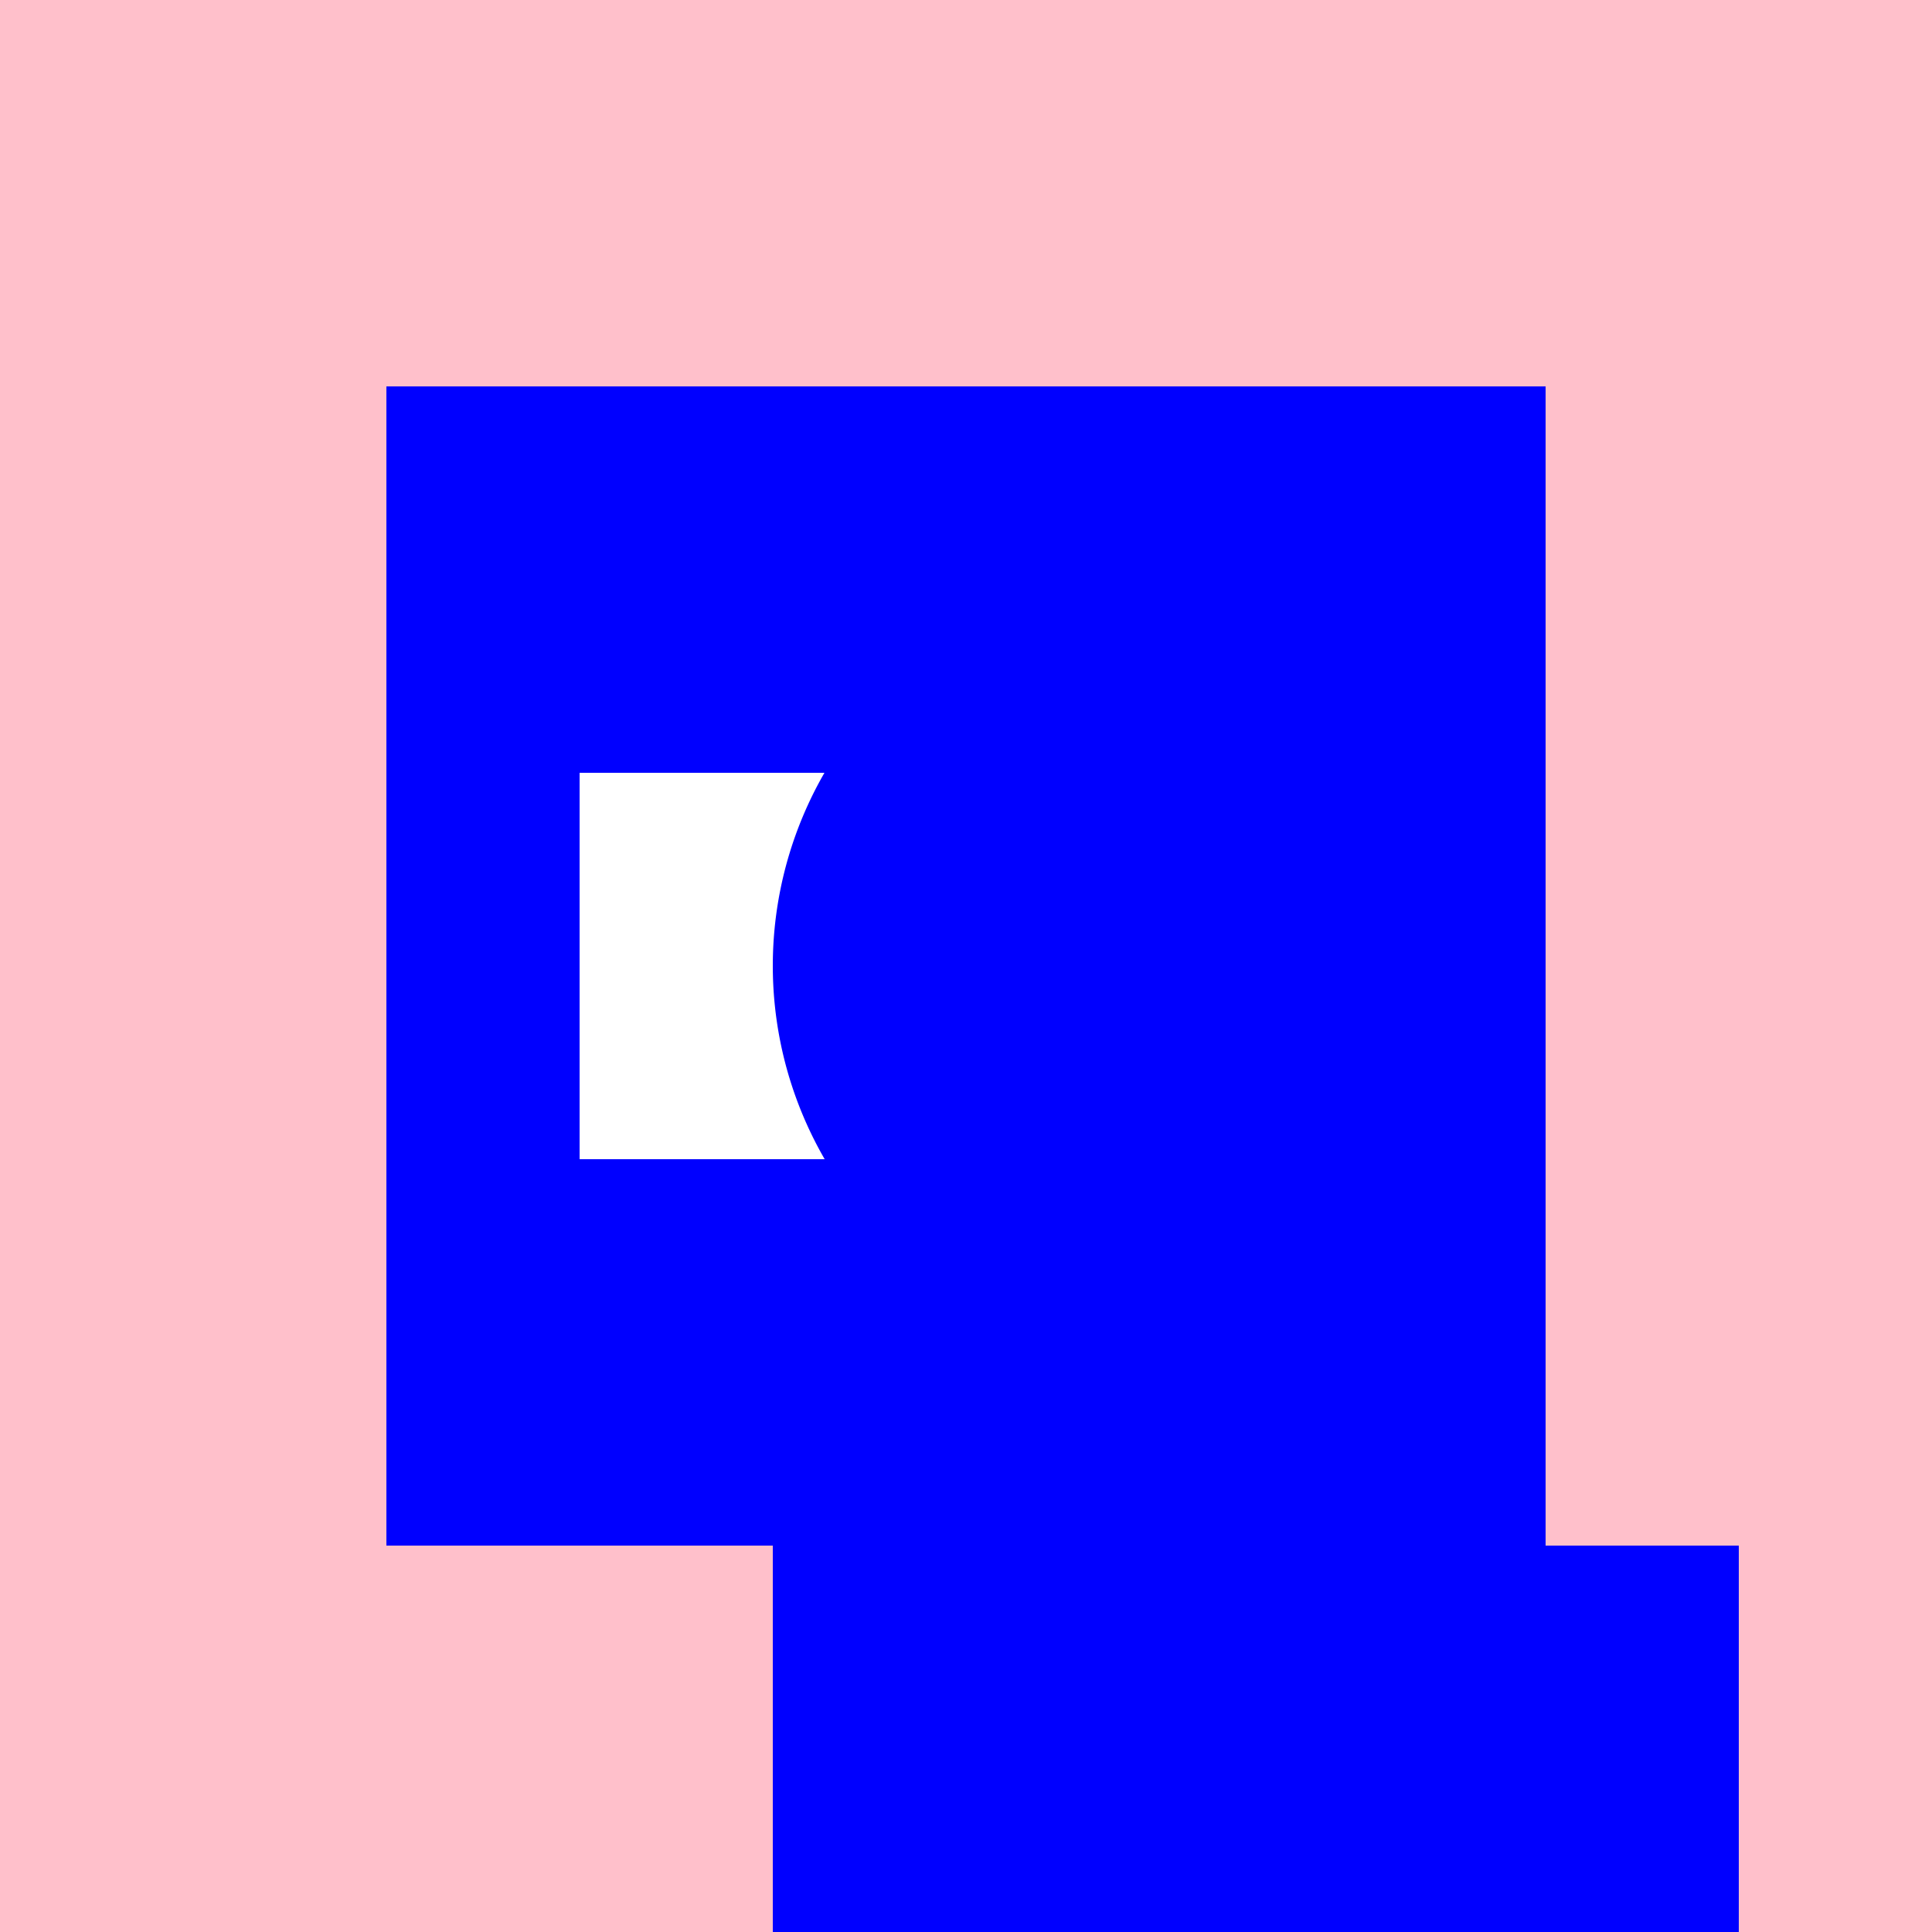 <!--

Generated by DrawGPT.
Free, open source, AI generated images in SVG, PNG, and HTML Canvas format.
https://drawgpt.ai

Created: 2023-12-28T04:24:39.199Z
Link: https://drawgpt.ai/prompt/143975/

-->
<svg xmlns="http://www.w3.org/2000/svg" xmlns:xlink="http://www.w3.org/1999/xlink" width="500" height="500"><defs/><g><rect fill="pink" stroke="none" x="0" y="0" width="512" height="512"/><rect fill="blue" stroke="none" x="100" y="100" width="300" height="300"/><rect fill="white" stroke="none" x="150" y="200" width="100" height="100"/><rect fill="white" stroke="none" x="250" y="200" width="100" height="100"/><rect fill="blue" stroke="none" x="200" y="400" width="100" height="100"/><rect fill="blue" stroke="none" x="250" y="400" width="100" height="100"/><rect fill="blue" stroke="none" x="300" y="400" width="100" height="100"/><rect fill="blue" stroke="none" x="350" y="400" width="100" height="100"/><path fill="pink" stroke="none" paint-order="stroke fill markers" d=" M 350 250 A 50 50 0 1 1 350 249.95"/><path fill="none" stroke="black" paint-order="fill stroke markers" d=" M 295 225 A 20 20 0 0 1 255 225" stroke-miterlimit="10" stroke-width="5" stroke-dasharray=""/><path fill="none" stroke="black" paint-order="fill stroke markers" d=" M 345 225 A 20 20 0 0 1 305 225" stroke-miterlimit="10" stroke-width="5" stroke-dasharray=""/><path fill="none" stroke="black" paint-order="fill stroke markers" d=" M 250 275 A 50 50 0 0 1 350 275" stroke-miterlimit="10" stroke-width="5" stroke-dasharray=""/><rect fill="white" stroke="none" x="275" y="200" width="20" height="60"/><rect fill="white" stroke="none" x="305" y="200" width="20" height="60"/><path fill="none" stroke="black" paint-order="fill stroke markers" d=" M 275 325 L 325 325" stroke-miterlimit="10" stroke-width="5" stroke-dasharray=""/><path fill="blue" stroke="none" paint-order="stroke fill markers" d=" M 400 250 A 100 100 0 1 1 400 249.9"/></g></svg>